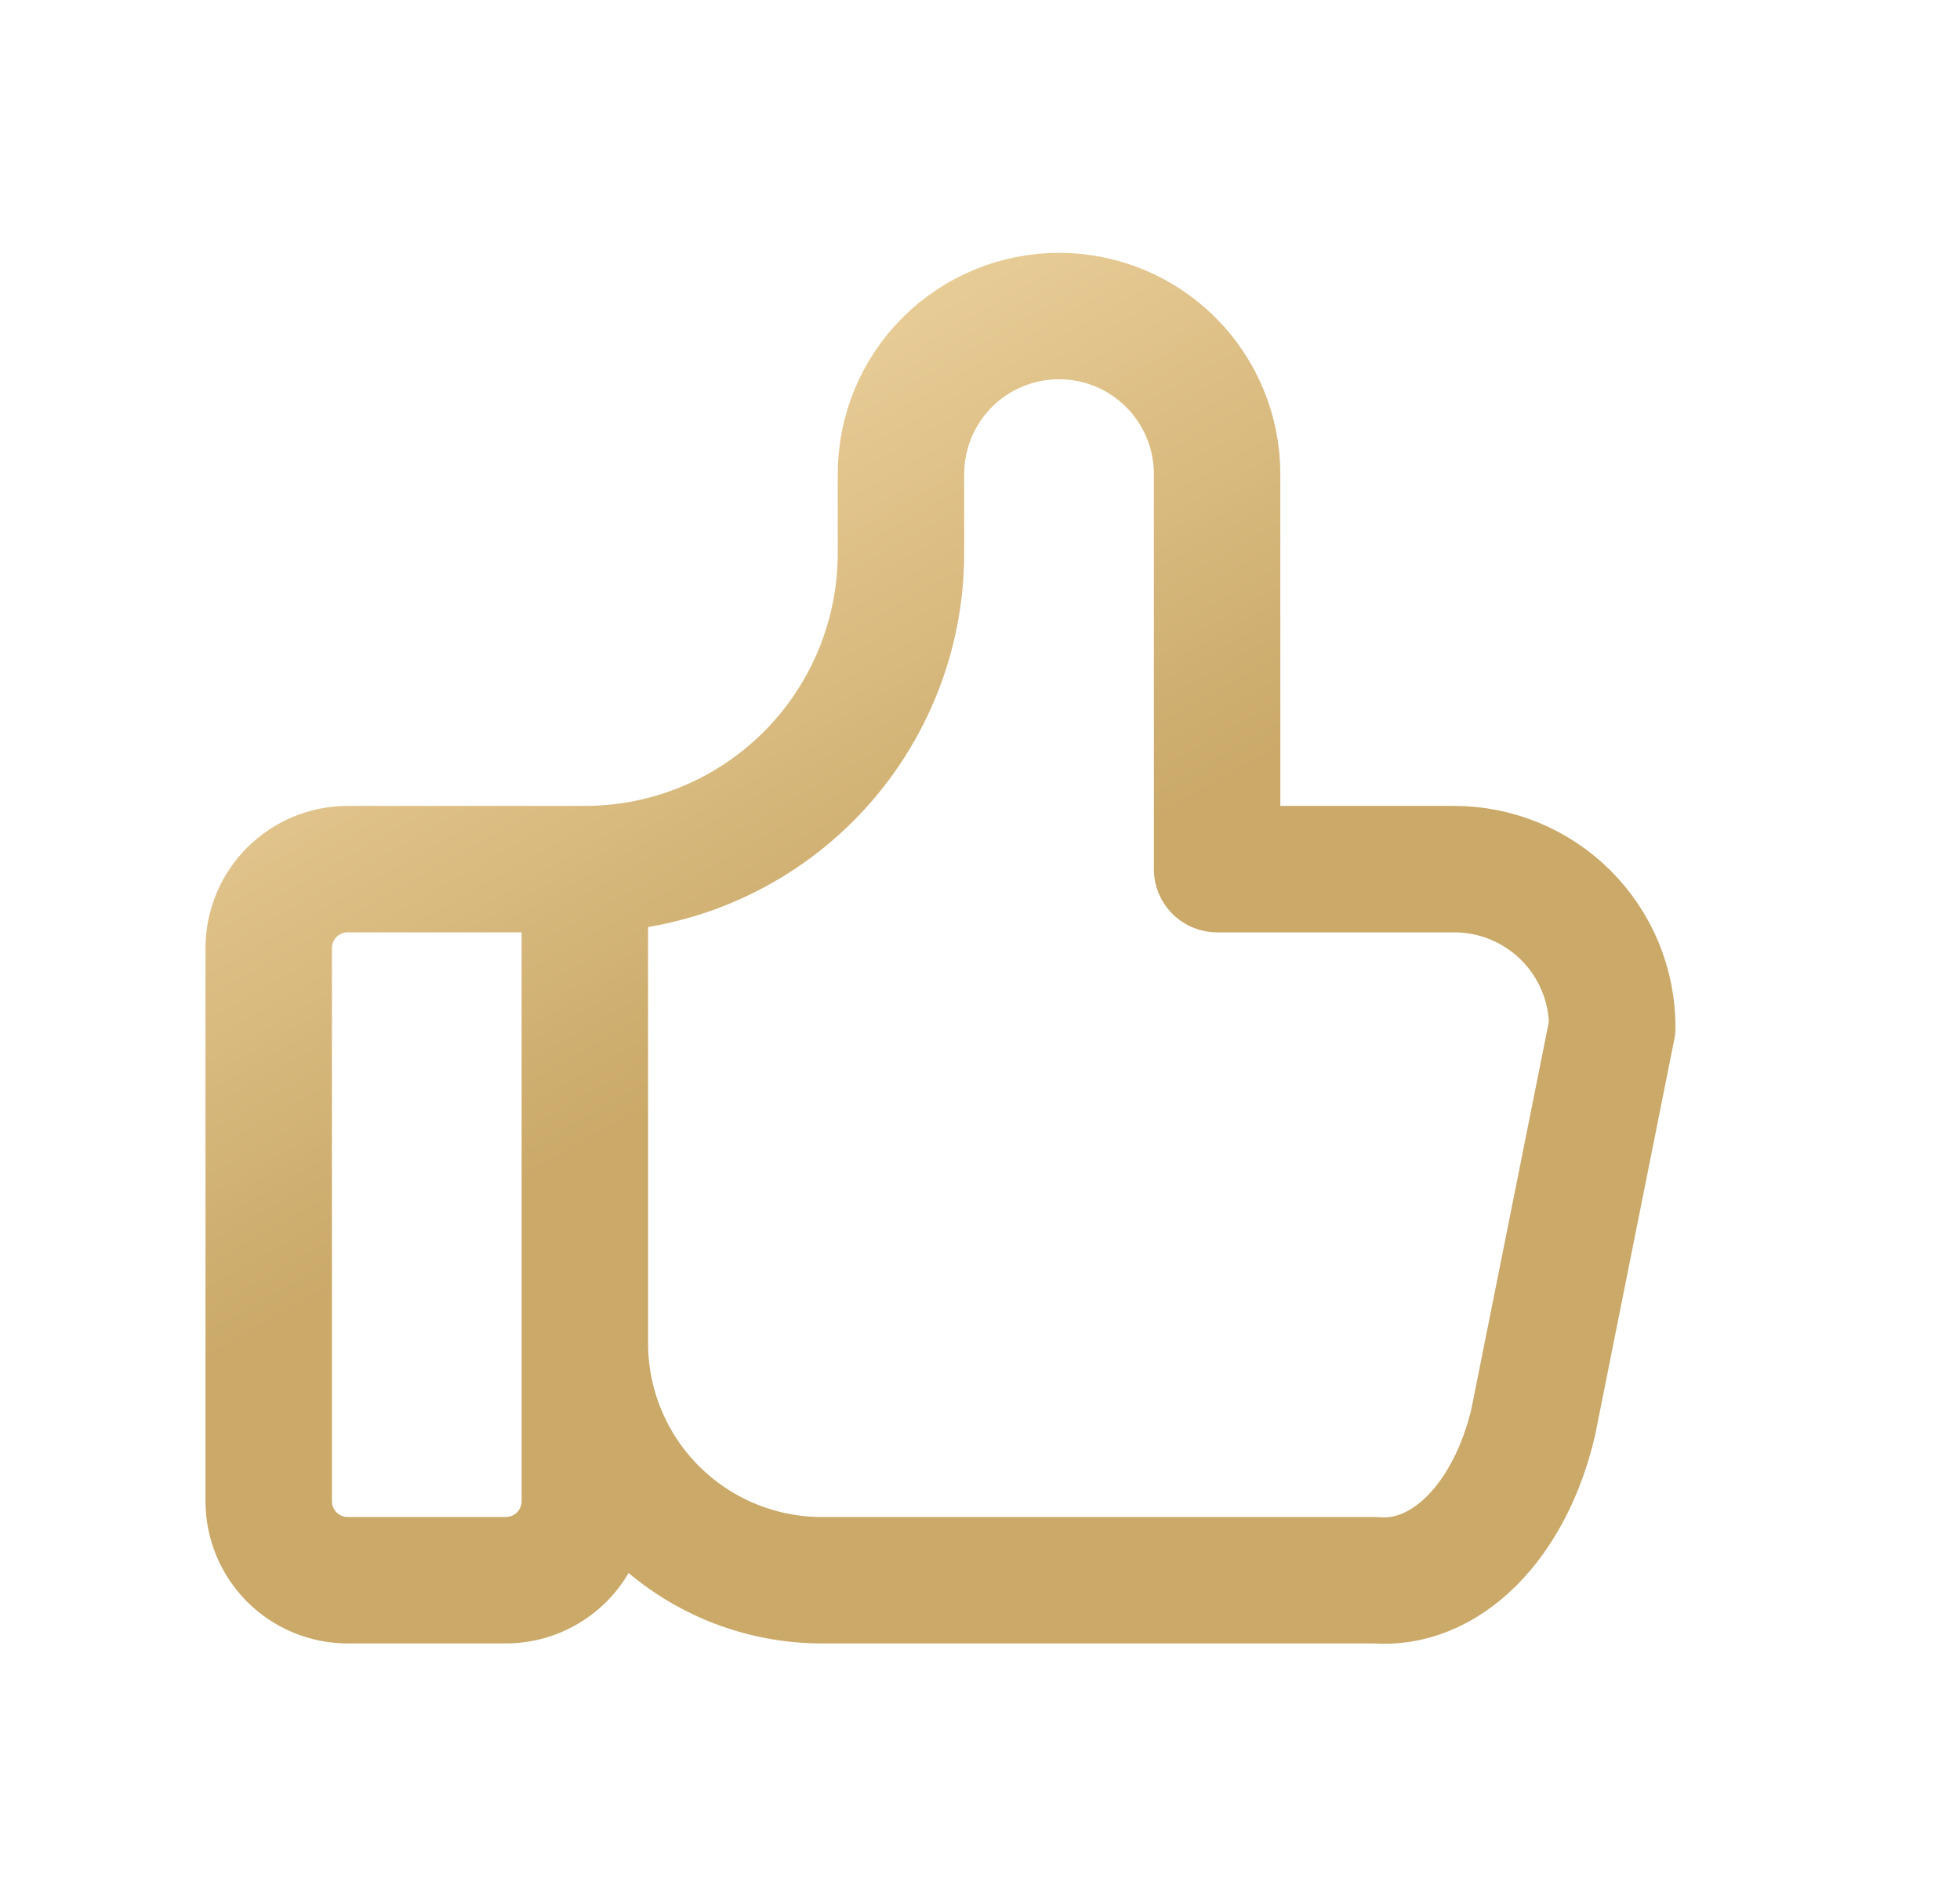 <svg width="31" height="30" viewBox="0 0 31 30" fill="none" xmlns="http://www.w3.org/2000/svg">
<g clip-path="url(#clip0_17214_84347)">
<path d="M9.25 13.75V23.75C9.25 24.081 9.118 24.399 8.884 24.634C8.649 24.868 8.332 25 8 25H5.5C5.168 25 4.851 24.868 4.616 24.634C4.382 24.399 4.25 24.081 4.25 23.75V15C4.25 14.668 4.382 14.351 4.616 14.116C4.851 13.882 5.168 13.75 5.5 13.75H9.25ZM9.25 13.75C10.576 13.75 11.848 13.223 12.786 12.286C13.723 11.348 14.25 10.076 14.25 8.75V7.5C14.25 6.837 14.513 6.201 14.982 5.732C15.451 5.263 16.087 5 16.75 5C17.413 5 18.049 5.263 18.518 5.732C18.987 6.201 19.25 6.837 19.25 7.5V13.75H23C23.663 13.75 24.299 14.013 24.768 14.482C25.237 14.951 25.5 15.587 25.5 16.25L24.25 22.5C24.07 23.267 23.729 23.925 23.278 24.376C22.827 24.827 22.291 25.046 21.75 25H13C12.005 25 11.052 24.605 10.348 23.902C9.645 23.198 9.25 22.245 9.25 21.25" stroke="url(#paint0_linear_17214_84347)" stroke-width="2" stroke-linecap="round" stroke-linejoin="round"/>
</g>
<defs>
<linearGradient id="paint0_linear_17214_84347" x1="-1.202" y1="5.435" x2="6.839" y2="19.573" gradientUnits="userSpaceOnUse">
<stop stop-color="#FFE7B9"/>
<stop offset="1" stop-color="#CAA969"/>
</linearGradient>
<clipPath id="clip0_17214_84347">
<rect width="30" height="30" fill="white" transform="translate(0.5)"/>
</clipPath>
</defs>
</svg>
